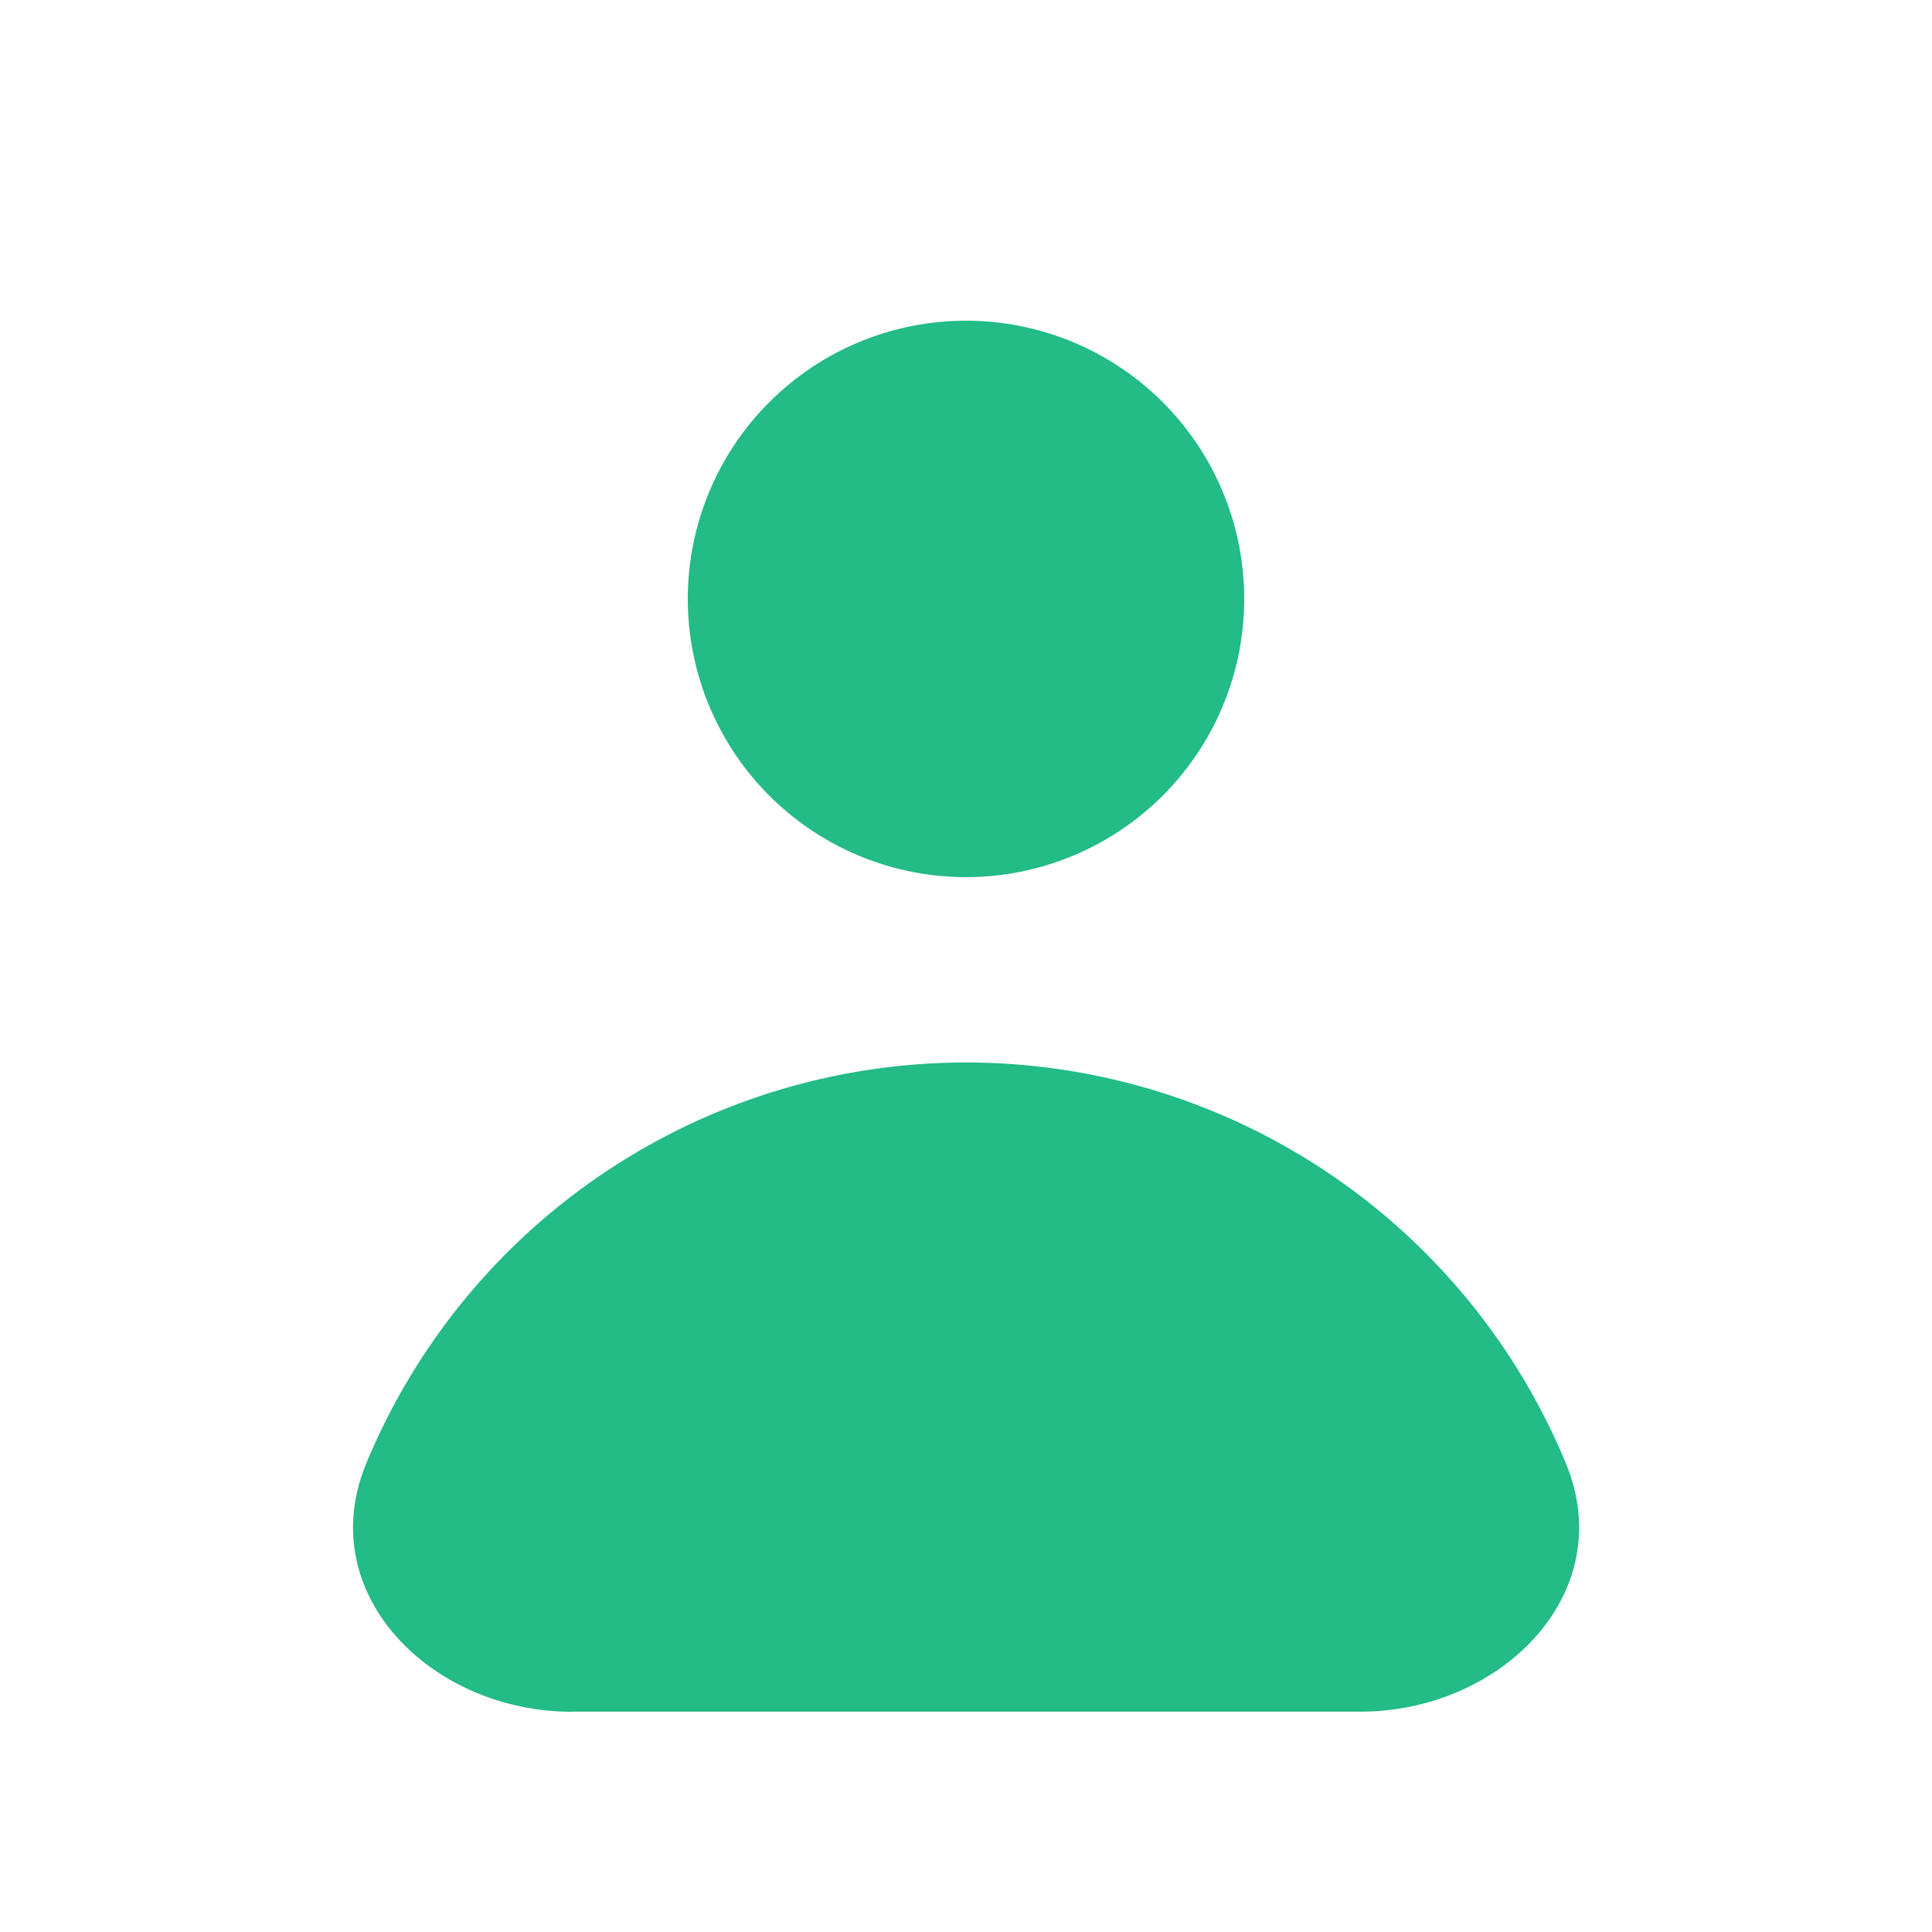 <svg width="25" height="25" fill="none" xmlns="http://www.w3.org/2000/svg"><path fill-rule="evenodd" clip-rule="evenodd" d="M12.5 11.35a3.6 3.6 0 100-7.2 3.6 3.6 0 000 7.2zm-5.1 10.8c-1.822 0-3.357-1.532-2.66-3.215a8.4 8.4 0 0115.522 0c.697 1.683-.838 3.214-2.66 3.214H7.4z" fill="#23BB86"/></svg>